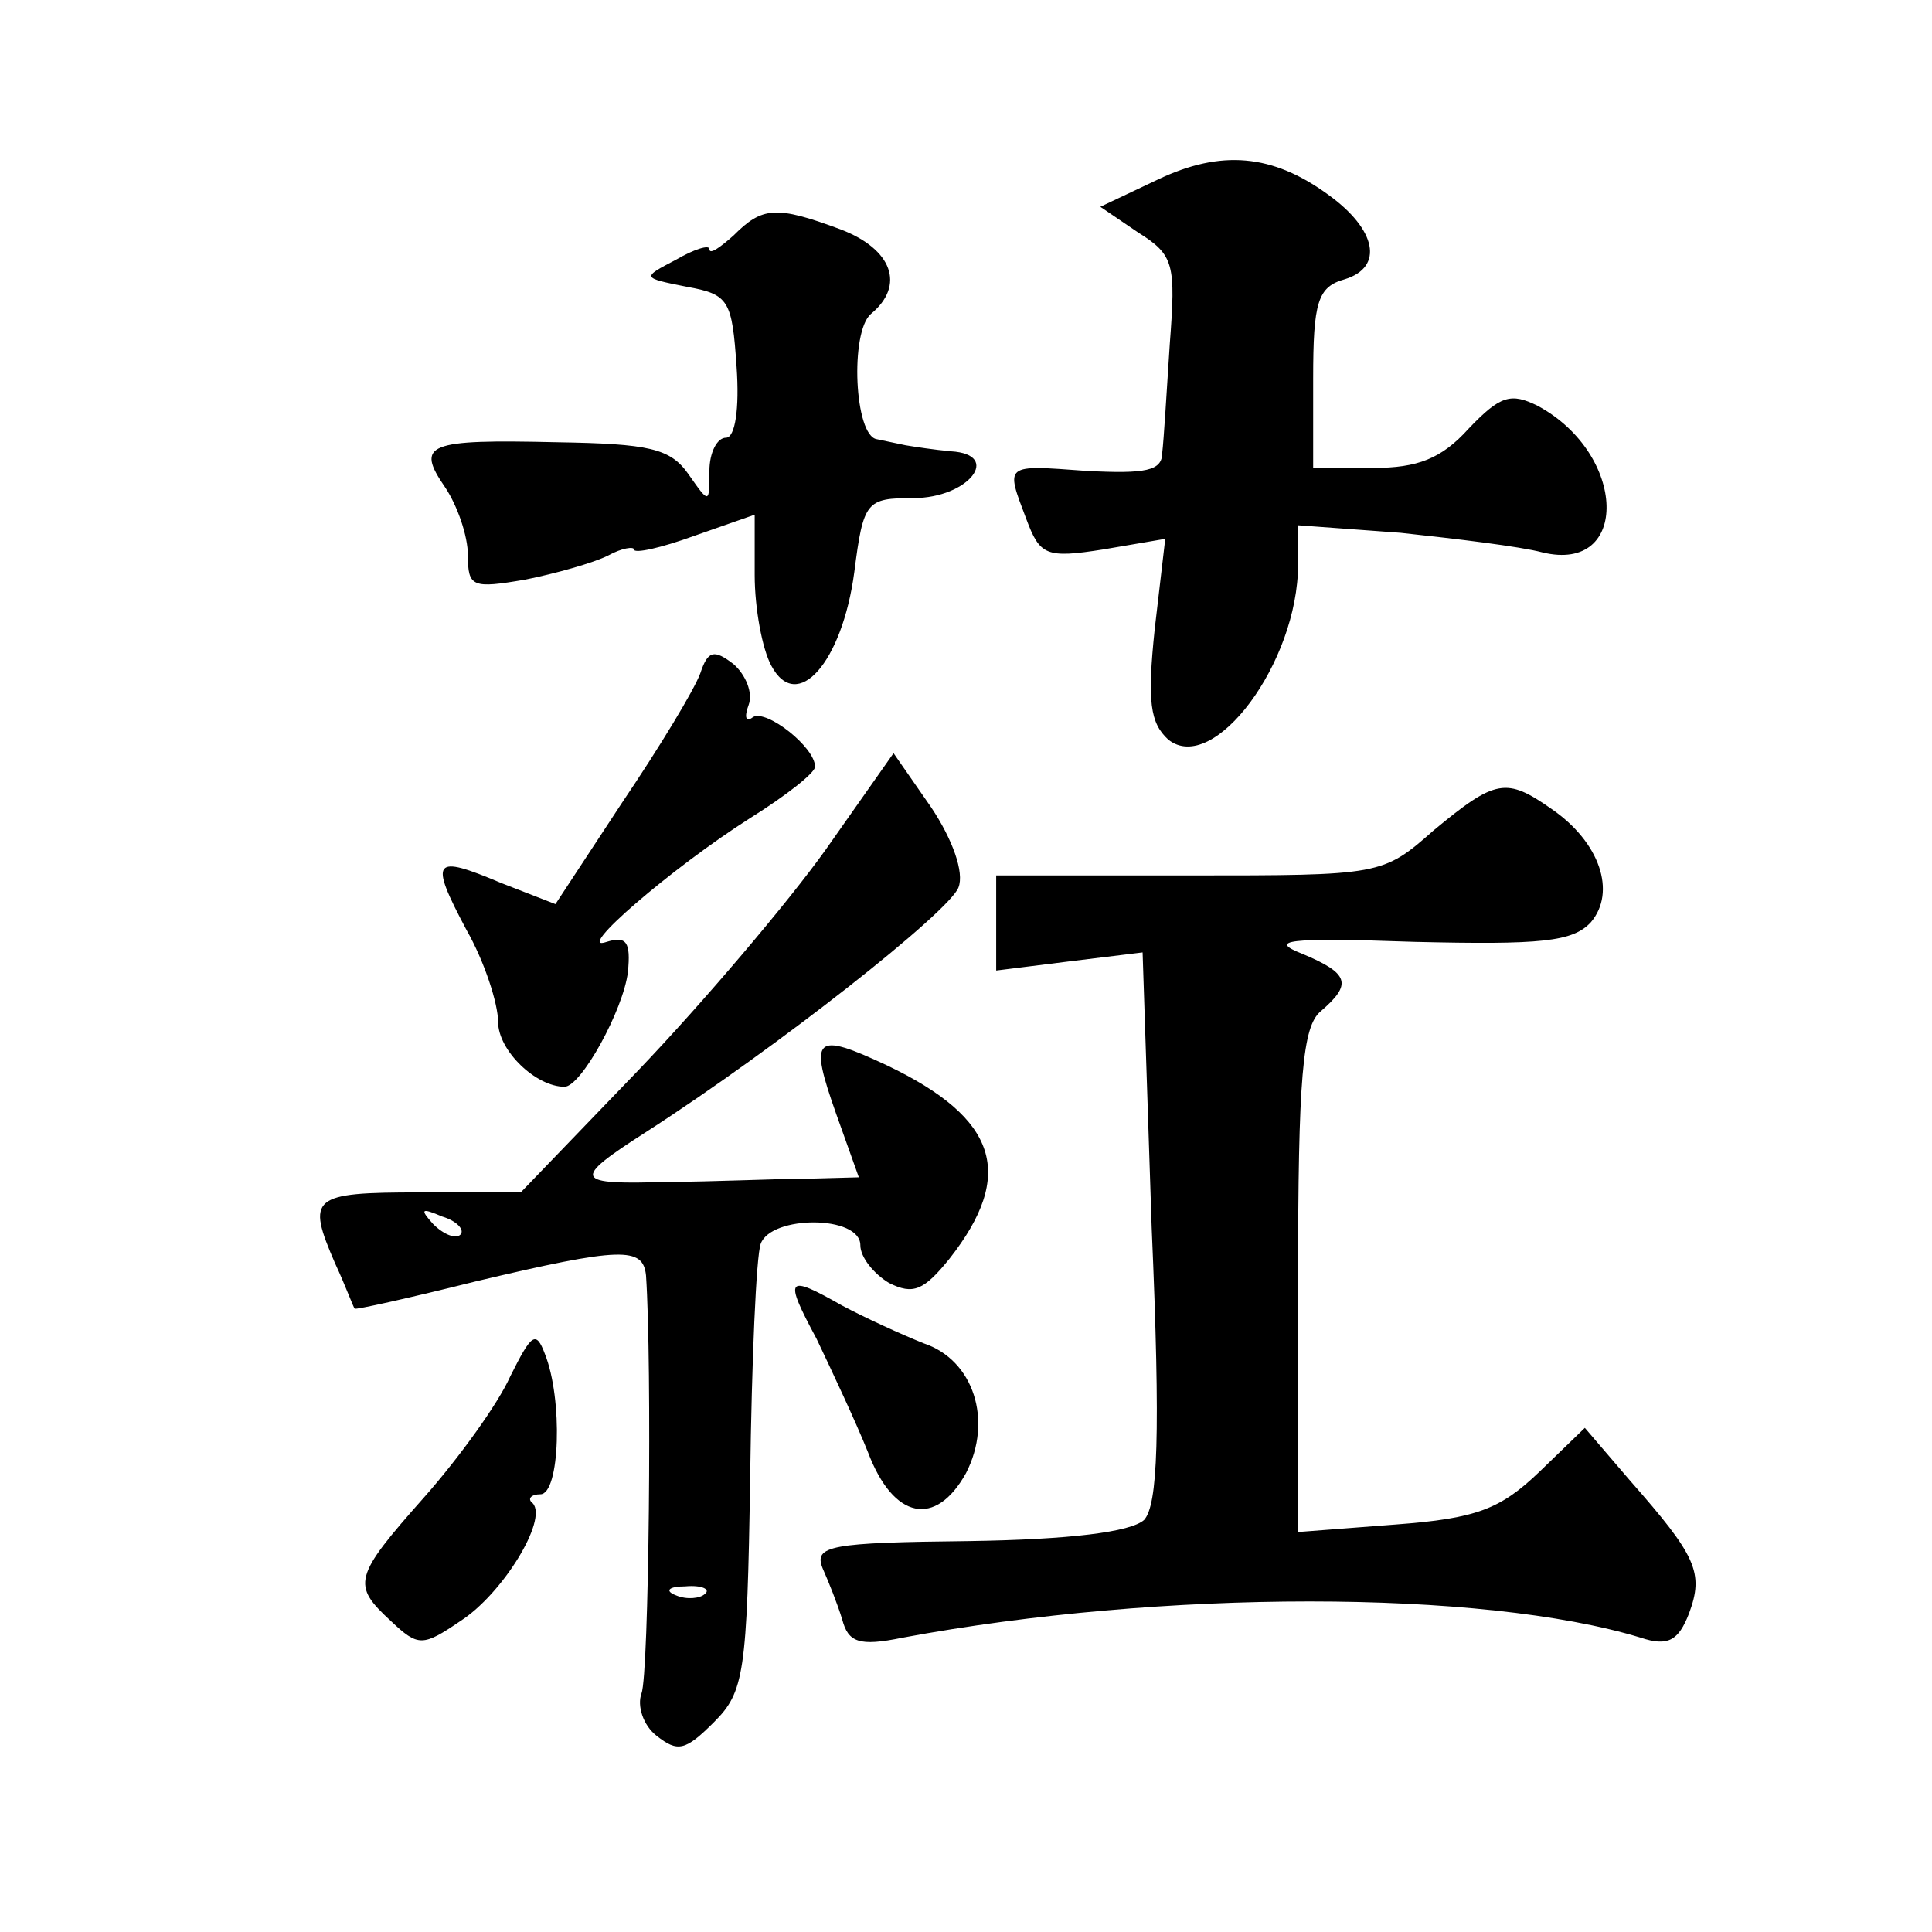 <?xml version="1.0" standalone="no"?>
<!DOCTYPE svg PUBLIC "-//W3C//DTD SVG 20010904//EN"
 "http://www.w3.org/TR/2001/REC-SVG-20010904/DTD/svg10.dtd">
<svg version="1.0" xmlns="http://www.w3.org/2000/svg"
 width="128pt" height="128pt" viewBox="0 0 128 128"
 preserveAspectRatio="xMidYMid meet">
<g transform="translate(0,128) scale(0.1,-0.1)"
fill="#0" stroke="none">
<path d="M767 1161 l-38 -18 25 -17 c24 -15 25 -21 21 -74 -2 -31 -4 -64 -5 -72
0 -12 -11 -14 -50 -12 -55 4 -54 5 -40 -32 9 -24 13 -26 51 -20 l41 7 -7 -60 c-5
-48 -3 -62 9 -73 30 -24 86 51 86 116 l0 26 68 -5 c37 -4 79 -9 94 -13 58 -14 56
65 -3 97 -18 9 -25 7 -46 -15 -18 -20 -34 -26 -63 -26 l-40 0 0 59 c0 51 3 61 21
66 26 8 21 33 -11 56 -37 27 -71 30 -113 10z M486 1124 c-9 -8 -16 -13 -16 -9 0
3 -10 0 -22 -7 -23 -12 -23 -12 7 -18 28 -5 30 -9 33 -53 2 -28 -1 -47 -7 -47 -6
0 -11 -10 -11 -22 0 -22 0 -22 -14 -2 -12 17 -26 20 -87 21 -86 2 -94 -1 -74 -30
8 -12 15 -32 15 -45 0 -21 3 -22 38 -16 20 4 45 11 55 16 9 5 17 6 17 4 0 -3 18
1 40 9 l40 14 0 -40 c0 -22 5 -49 11 -60 17 -32 47 2 55 62 6 47 8 49 39 49 37
0 59 29 25 31 -11 1 -24 3 -30 4 -5 1 -14 3 -19 4 -15 2 -18 71 -4 83 23 19 14
43 -20 56 -43 16 -52 15 -71 -4z M464 834 c-4 -11 -27 -49 -52 -86 l-44 -67 -36
14 c-45 19 -48 16 -23 -31 12 -21 21 -49 21 -61 0 -19 25 -43 44 -43 11 0 39 51
42 76 2 20 -1 24 -14 20 -23 -8 43 49 95 82 24 15 43 30 43 34 0 13 -32 38 -41
33 -5 -4 -6 0 -3 8 3 8 -2 20 -10 27 -13 10 -17 9 -22 -6z M547 717 c-25 -35 -81
-101 -124 -146 l-78 -81 -67 0 c-72 0 -75 -3 -56 -47 7 -15 12 -29 13 -30 0 -1
36 7 80 18 97 23 111 23 113 4 4 -59 2 -264 -3 -277 -3 -8 1 -21 10 -28 14 -11
19 -10 38 9 20 20 22 32 24 162 1 77 4 147 7 155 7 19 66 19 66 -1 0 -8 9 -19 19
-25 16 -8 23 -5 40 16 44 56 32 93 -41 128 -49 23 -52 19 -34 -32 l15 -42 -37 -1
c-20 0 -61 -2 -89 -2 -63 -2 -65 1 -15 33 87 56 201 146 207 162 4 10 -4 32 -18
53 l-25 36 -45 -64z m-242 -255 c-3 -3 -11 0 -18 7 -9 10 -8 11 6 5 10 -3 15 -9
12 -12z m162 -238 c-3 -3 -12 -4 -19 -1 -8 3 -5 6 6 6 11 1 17 -2 13 -5z M950 730
c-34 -30 -35 -30 -162 -30 l-128 0 0 -31 0 -32 48 6 49 6 6 -182 c6 -139 4 -184
-5 -194 -9 -8 -49 -13 -116 -14 -92 -1 -103 -3 -97 -18 4 -9 10 -24 13 -34 4 -15
11 -18 40 -12 172 32 384 32 489 0 18 -6 25 -2 32 16 10 27 5 38 -39 88 l-30 35
-30 -29 c-26 -25 -42 -31 -95 -35 l-65 -5 0 166 c0 136 3 169 15 179 21 18 19 25
-12 38 -23 9 -11 11 74 8 84 -2 105 0 117 13 17 20 6 53 -26 75 -30 21 -37 20 -78
-14z M541 393 c10 -21 26 -55 34 -75 17 -45 45 -50 65 -14 18 35 5 75 -28 86 -15
6 -39 17 -54 25 -37 21 -39 19 -17 -22z M338 368 c-8 -18 -34 -54 -57 -80 -47 -53
-48 -58 -22 -82 18 -17 21 -17 46 0 28 18 58 67 48 78 -4 3 -1 6 5 6 13 0 15 63
3 93 -6 16 -9 13 -23 -15z"/>
</g>
</svg>
